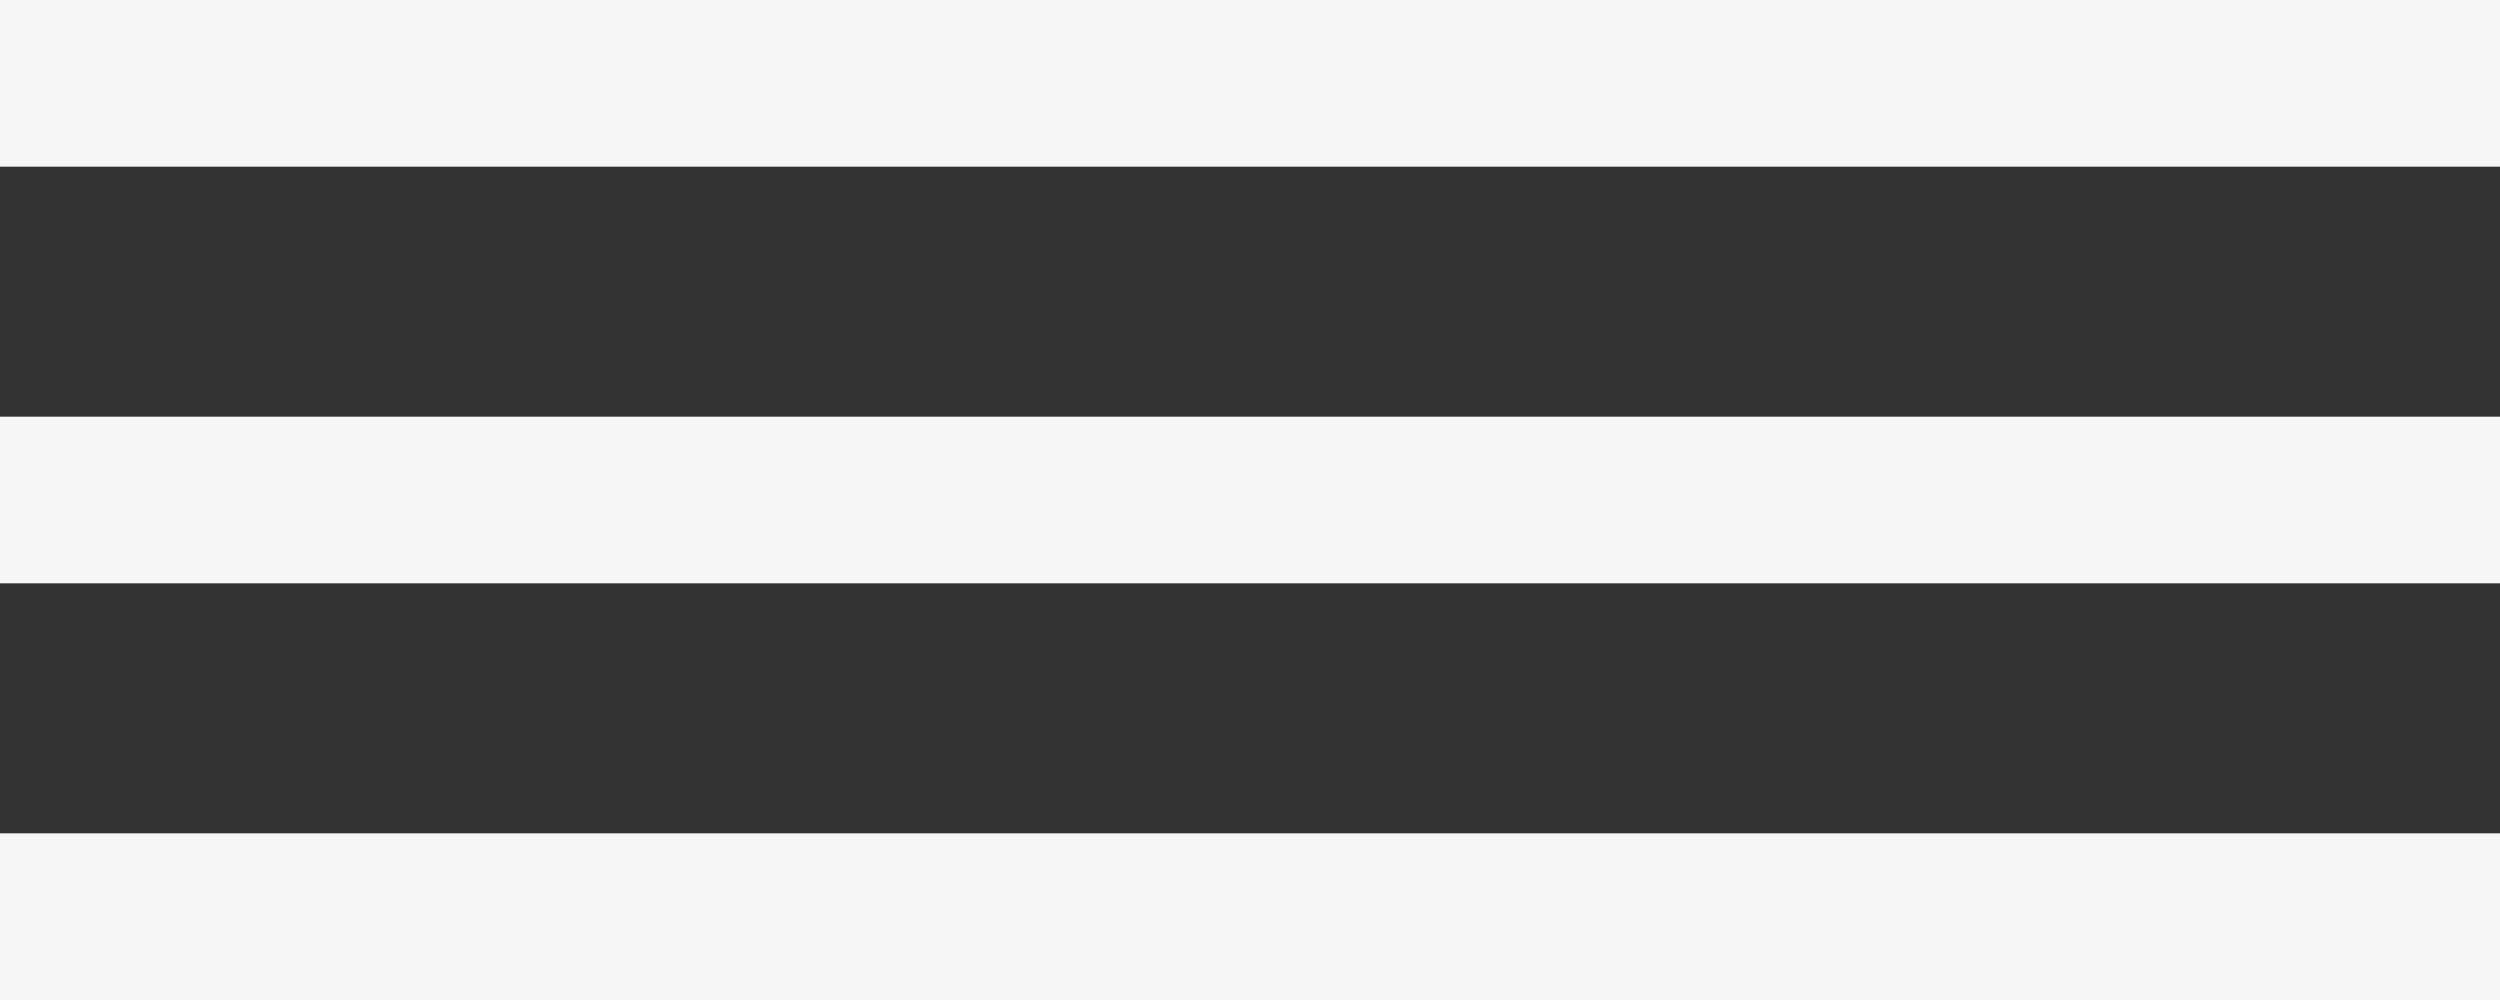 <?xml version="1.0" encoding="UTF-8"?> <svg xmlns="http://www.w3.org/2000/svg" width="30" height="12" viewBox="0 0 30 12" fill="none"><rect x="0" y="0" width="30" height="12" fill="#333333" stroke="none"/> <line y1="1" x2="30" y2="1" stroke="#F6F6F6" stroke-width="2"></line> <line y1="6" x2="30" y2="6" stroke="#F6F6F6" stroke-width="2"></line> <line y1="11" x2="30" y2="11" stroke="#F6F6F6" stroke-width="2"></line> </svg> 